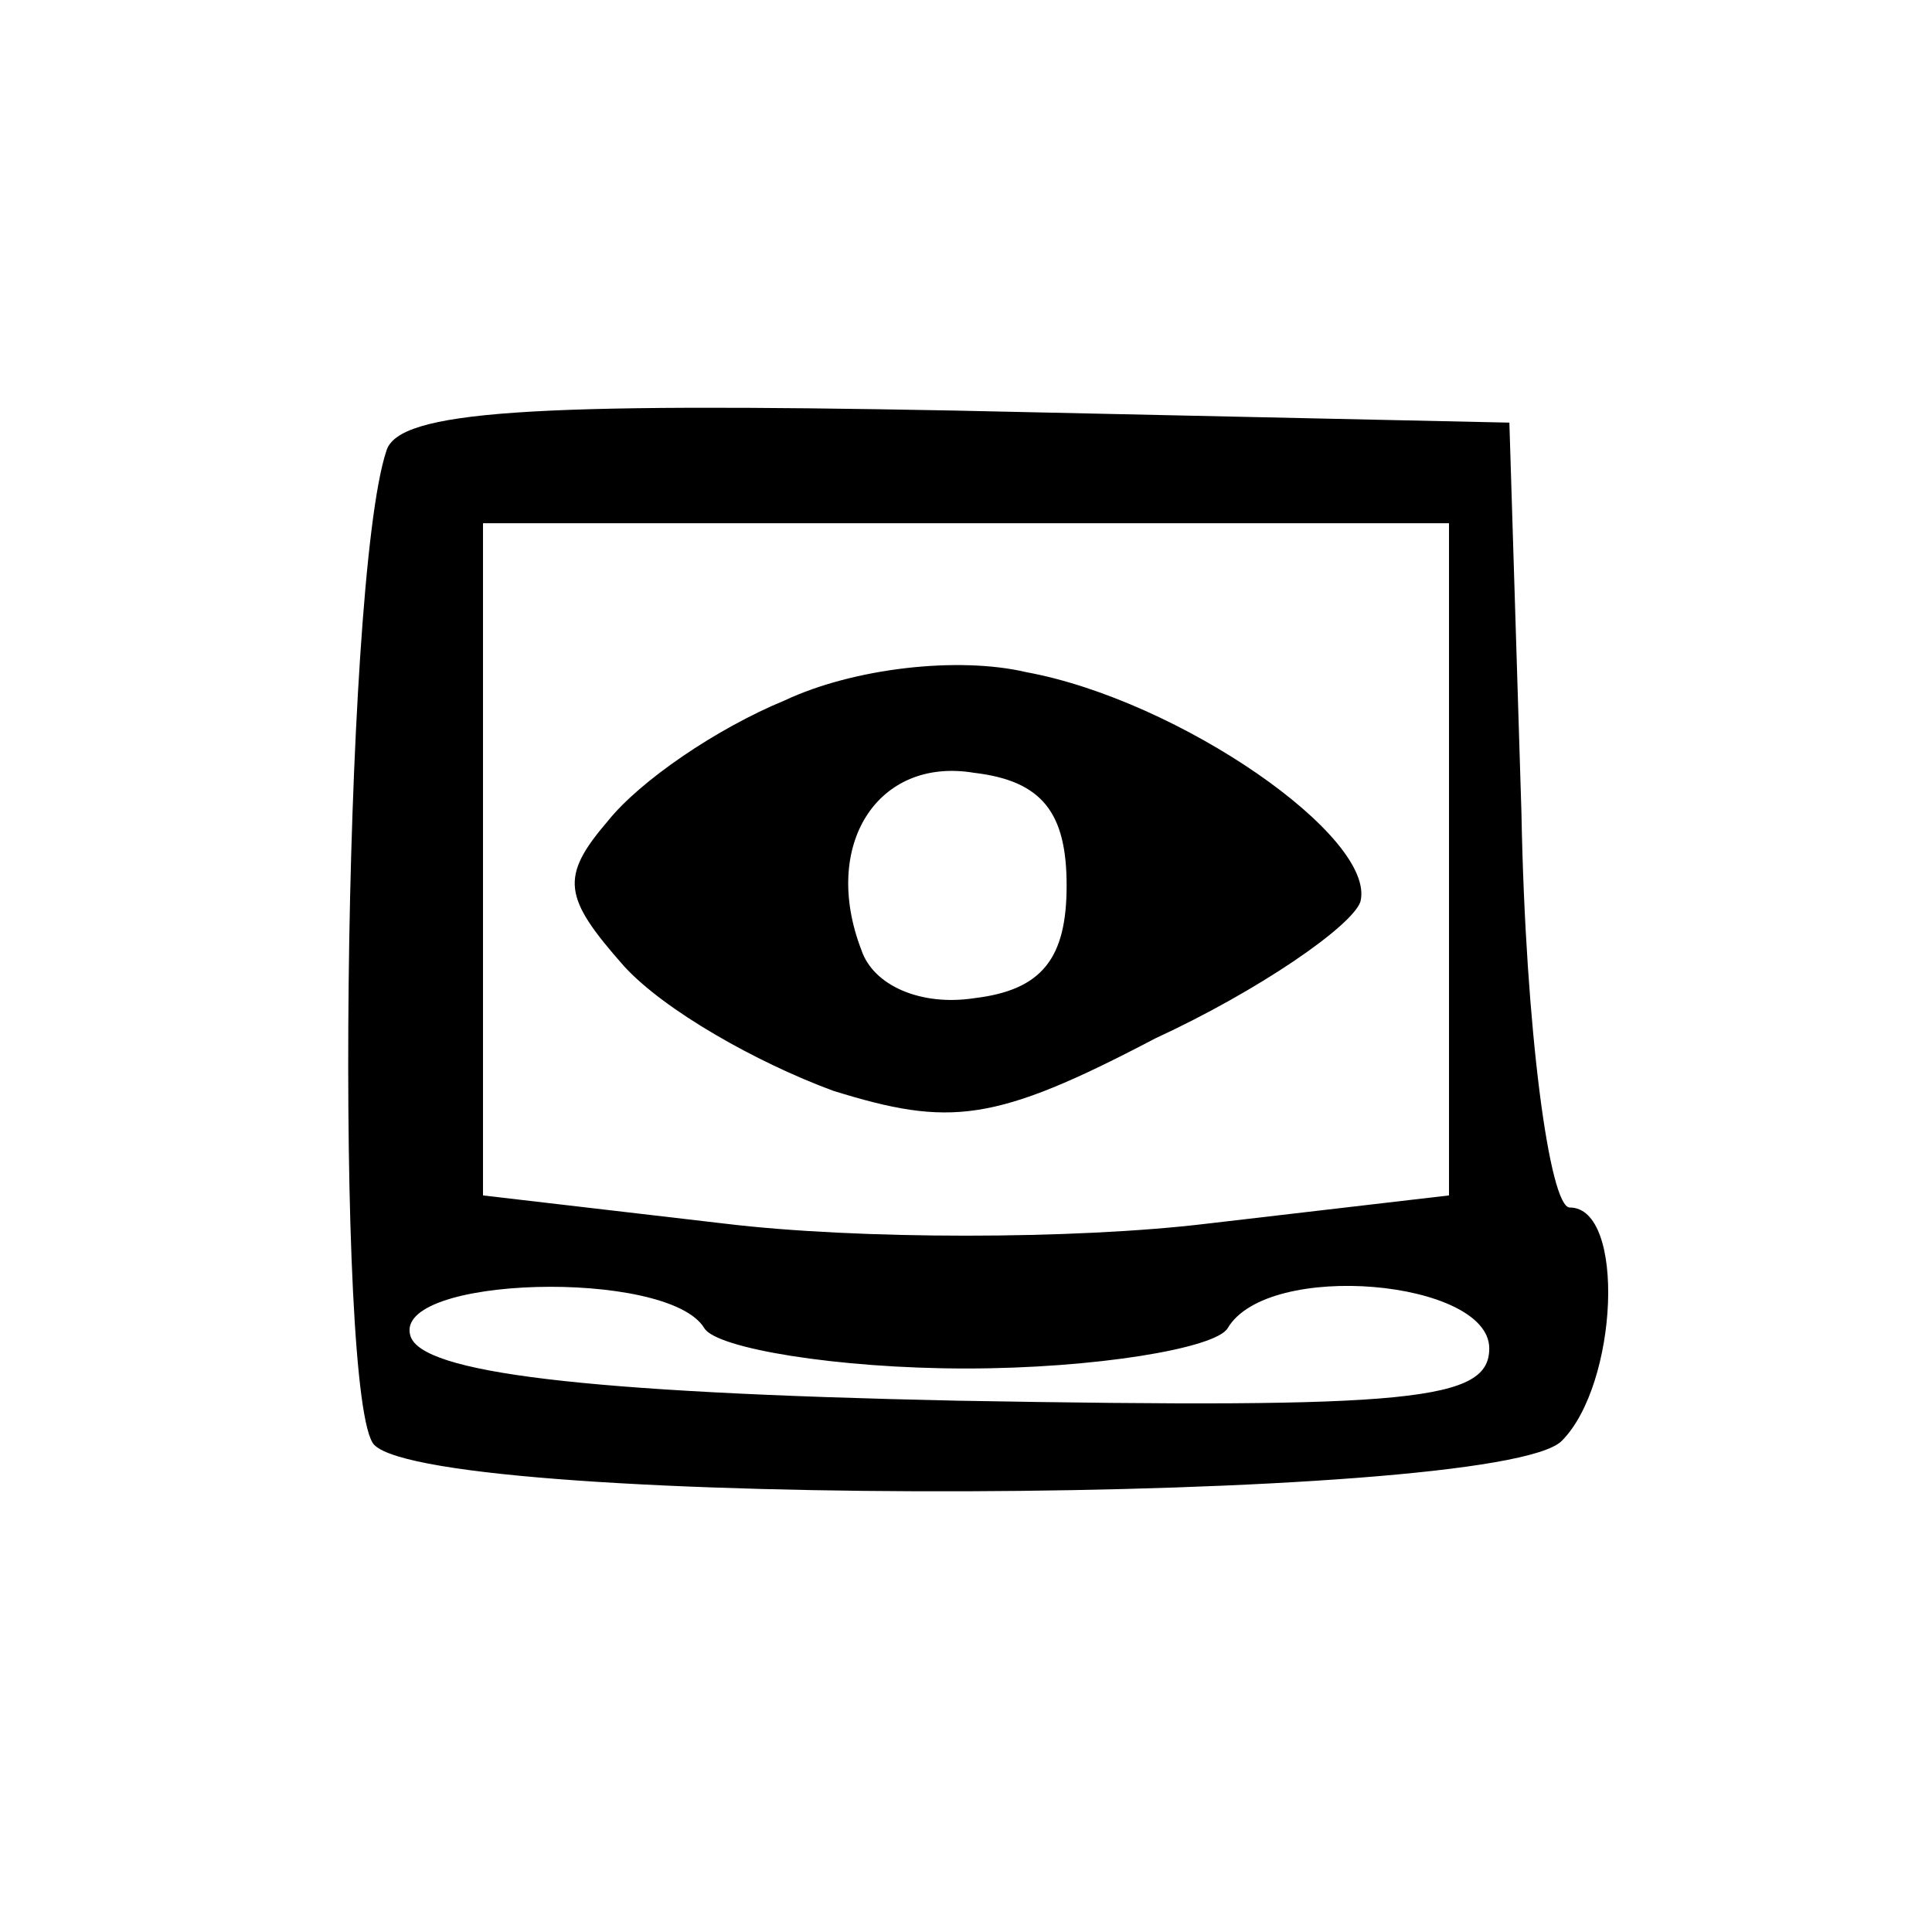 <?xml version="1.0" standalone="no"?>
<!DOCTYPE svg PUBLIC "-//W3C//DTD SVG 20010904//EN"
 "http://www.w3.org/TR/2001/REC-SVG-20010904/DTD/svg10.dtd">
<svg version="1.0" xmlns="http://www.w3.org/2000/svg"
 width="48pt" height="48pt" viewBox="0 0 48 48"
 preserveAspectRatio="xMidYMid meet">

<g transform="translate(0,48) scale(0.1,-0.1)"
fill="#000000" stroke="none">
<path d="M96 368 c-11 -33 -13 -237 -3 -247 16 -16 279 -15 295 1 14 14 16 58
2 58 -5 0 -11 44 -12 98 l-3 97 -138 3 c-105 2 -138 0 -141 -10z m264 -102 l0
-83 -60 -7 c-33 -4 -87 -4 -120 0 l-60 7 0 83 0 84 120 0 120 0 0 -84z m-185
-116 c3 -5 33 -10 65 -10 32 0 62 5 65 10 10 17 65 12 65 -5 0 -13 -19 -15
-132 -13 -94 2 -133 7 -136 16 -5 15 64 17 73 2z"/>
<path d="M195 306 c-17 -7 -36 -20 -44 -30 -12 -14 -11 -19 4 -36 10 -11 33
-24 52 -31 29 -9 40 -8 80 13 26 12 49 28 51 34 4 16 -45 50 -83 57 -17 4 -43
1 -60 -7z m70 -46 c0 -18 -6 -26 -23 -28 -13 -2 -25 3 -28 12 -10 26 4 48 28
44 17 -2 23 -10 23 -28z"/>
</g>
</svg>
